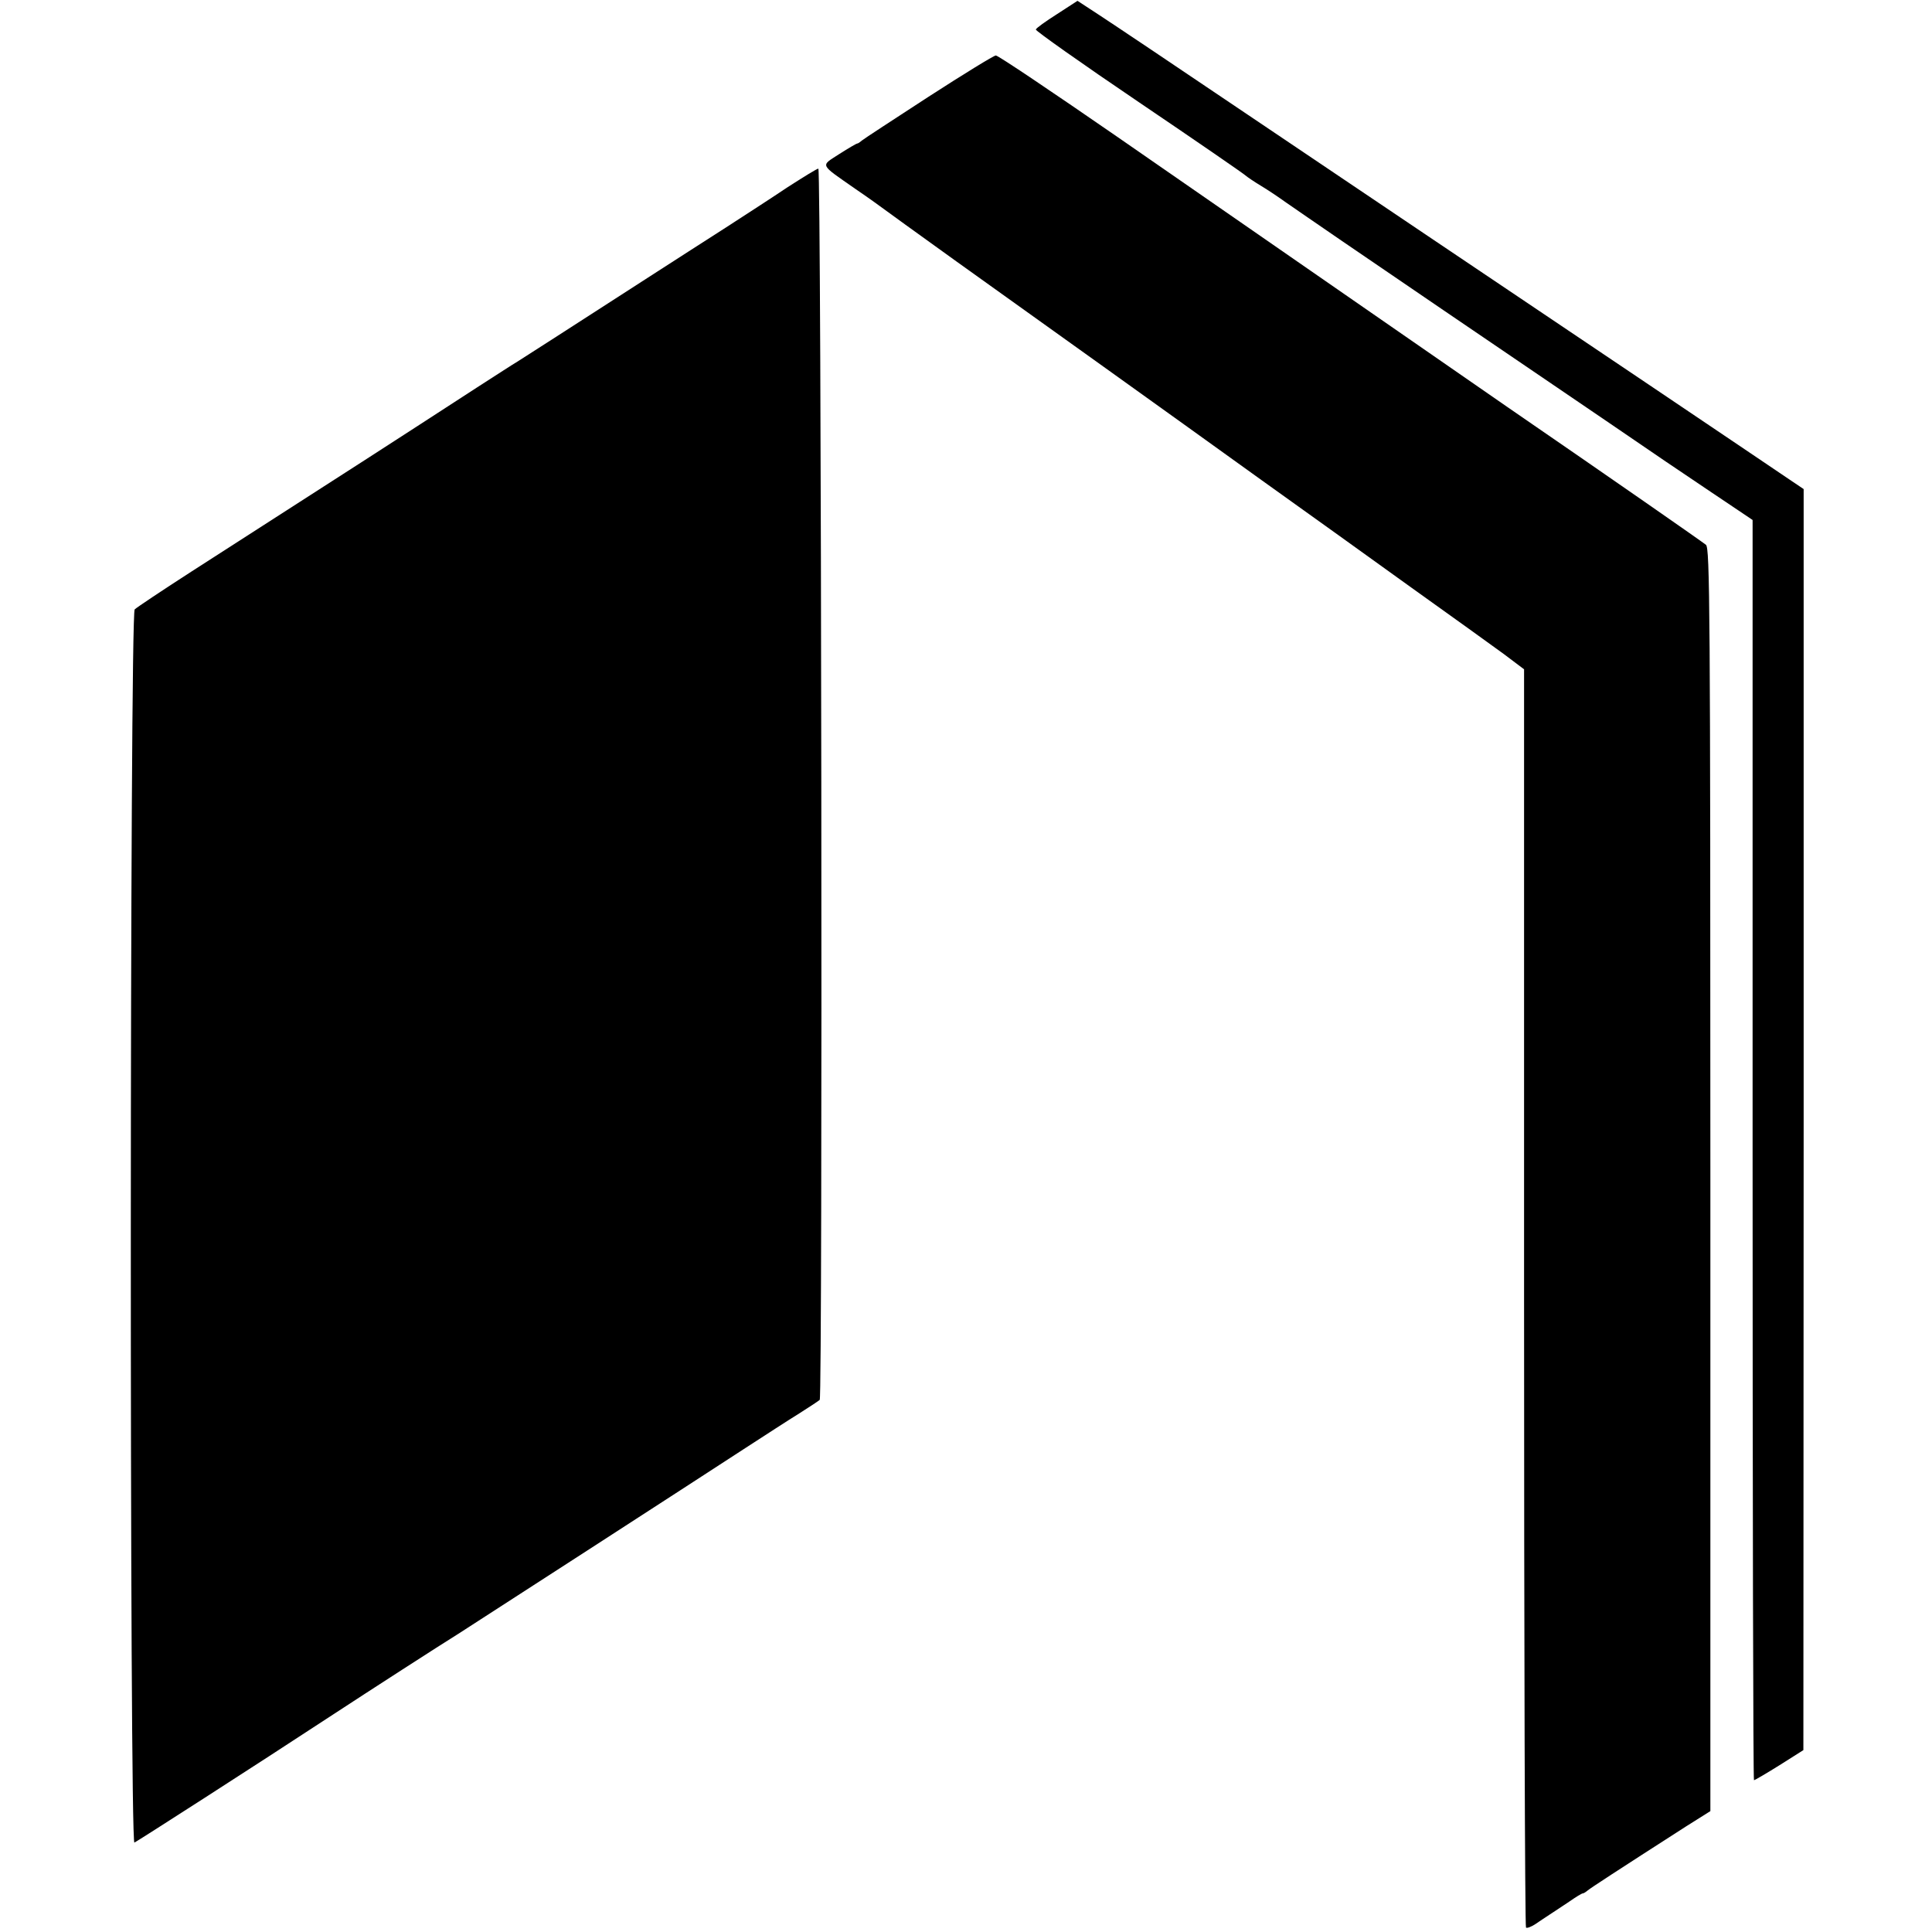 <?xml version="1.0" standalone="no"?>
<!DOCTYPE svg PUBLIC "-//W3C//DTD SVG 20010904//EN"
 "http://www.w3.org/TR/2001/REC-SVG-20010904/DTD/svg10.dtd">
<svg version="1.0" xmlns="http://www.w3.org/2000/svg"
 width="700pt" height="700pt" viewBox="0 0 700 700"
 preserveAspectRatio="xMidYMid meet">
<g transform="translate(0,700) scale(0.1,-0.1)"
fill="#000000" stroke="none">
<path d="M3830 6949 c-41 -26 -76 -51 -77 -56 -2 -4 166 -123 373 -263 207
-140 381 -260 387 -266 7 -6 32 -23 57 -38 25 -15 65 -42 90 -60 25 -17 117
-81 205 -141 88 -60 252 -172 365 -249 113 -77 293 -199 400 -272 107 -73 290
-197 405 -276 116 -78 234 -158 263 -177 l52 -35 0 -2283 c0 -1256 2 -2283 5
-2283 3 0 44 24 92 54 l87 55 1 2284 0 2285 -52 35 c-29 20 -258 174 -510 344
-693 466 -950 639 -1453 978 -253 171 -495 333 -538 361 l-78 51 -74 -48z"/>
<path d="M3365 6650 c-126 -82 -235 -153 -242 -159 -7 -6 -14 -11 -17 -11 -3
0 -32 -17 -65 -38 -69 -45 -74 -34 59 -127 47 -32 90 -63 95 -67 6 -5 127 -92
270 -195 330 -236 741 -530 1105 -792 157 -112 402 -288 545 -391 143 -102
293 -210 334 -240 l73 -55 0 -2278 c0 -1252 3 -2279 7 -2281 4 -3 19 3 33 12
14 9 38 26 54 36 16 10 48 32 71 47 23 16 44 29 48 29 3 0 11 5 18 11 11 9 98
66 355 231 l89 56 0 2288 c0 2079 -2 2288 -16 2300 -16 13 -332 233 -719 499
-111 77 -378 262 -592 410 -215 149 -583 404 -820 568 -236 163 -435 297 -442
296 -7 0 -116 -67 -243 -149z"/>
<path d="M2854 6322 c-55 -37 -157 -103 -225 -147 -68 -43 -180 -116 -249
-160 -308 -199 -483 -311 -505 -325 -14 -8 -80 -51 -147 -94 -359 -233 -364
-236 -1033 -666 -107 -69 -200 -131 -207 -138 -18 -18 -19 -4475 -1 -4468 11
5 427 272 726 468 116 76 387 251 447 288 44 28 853 551 1043 675 68 44 154
100 193 124 38 24 71 46 74 49 11 8 6 4462 -5 4461 -5 0 -55 -31 -111 -67z"/>
</g>
</svg>
